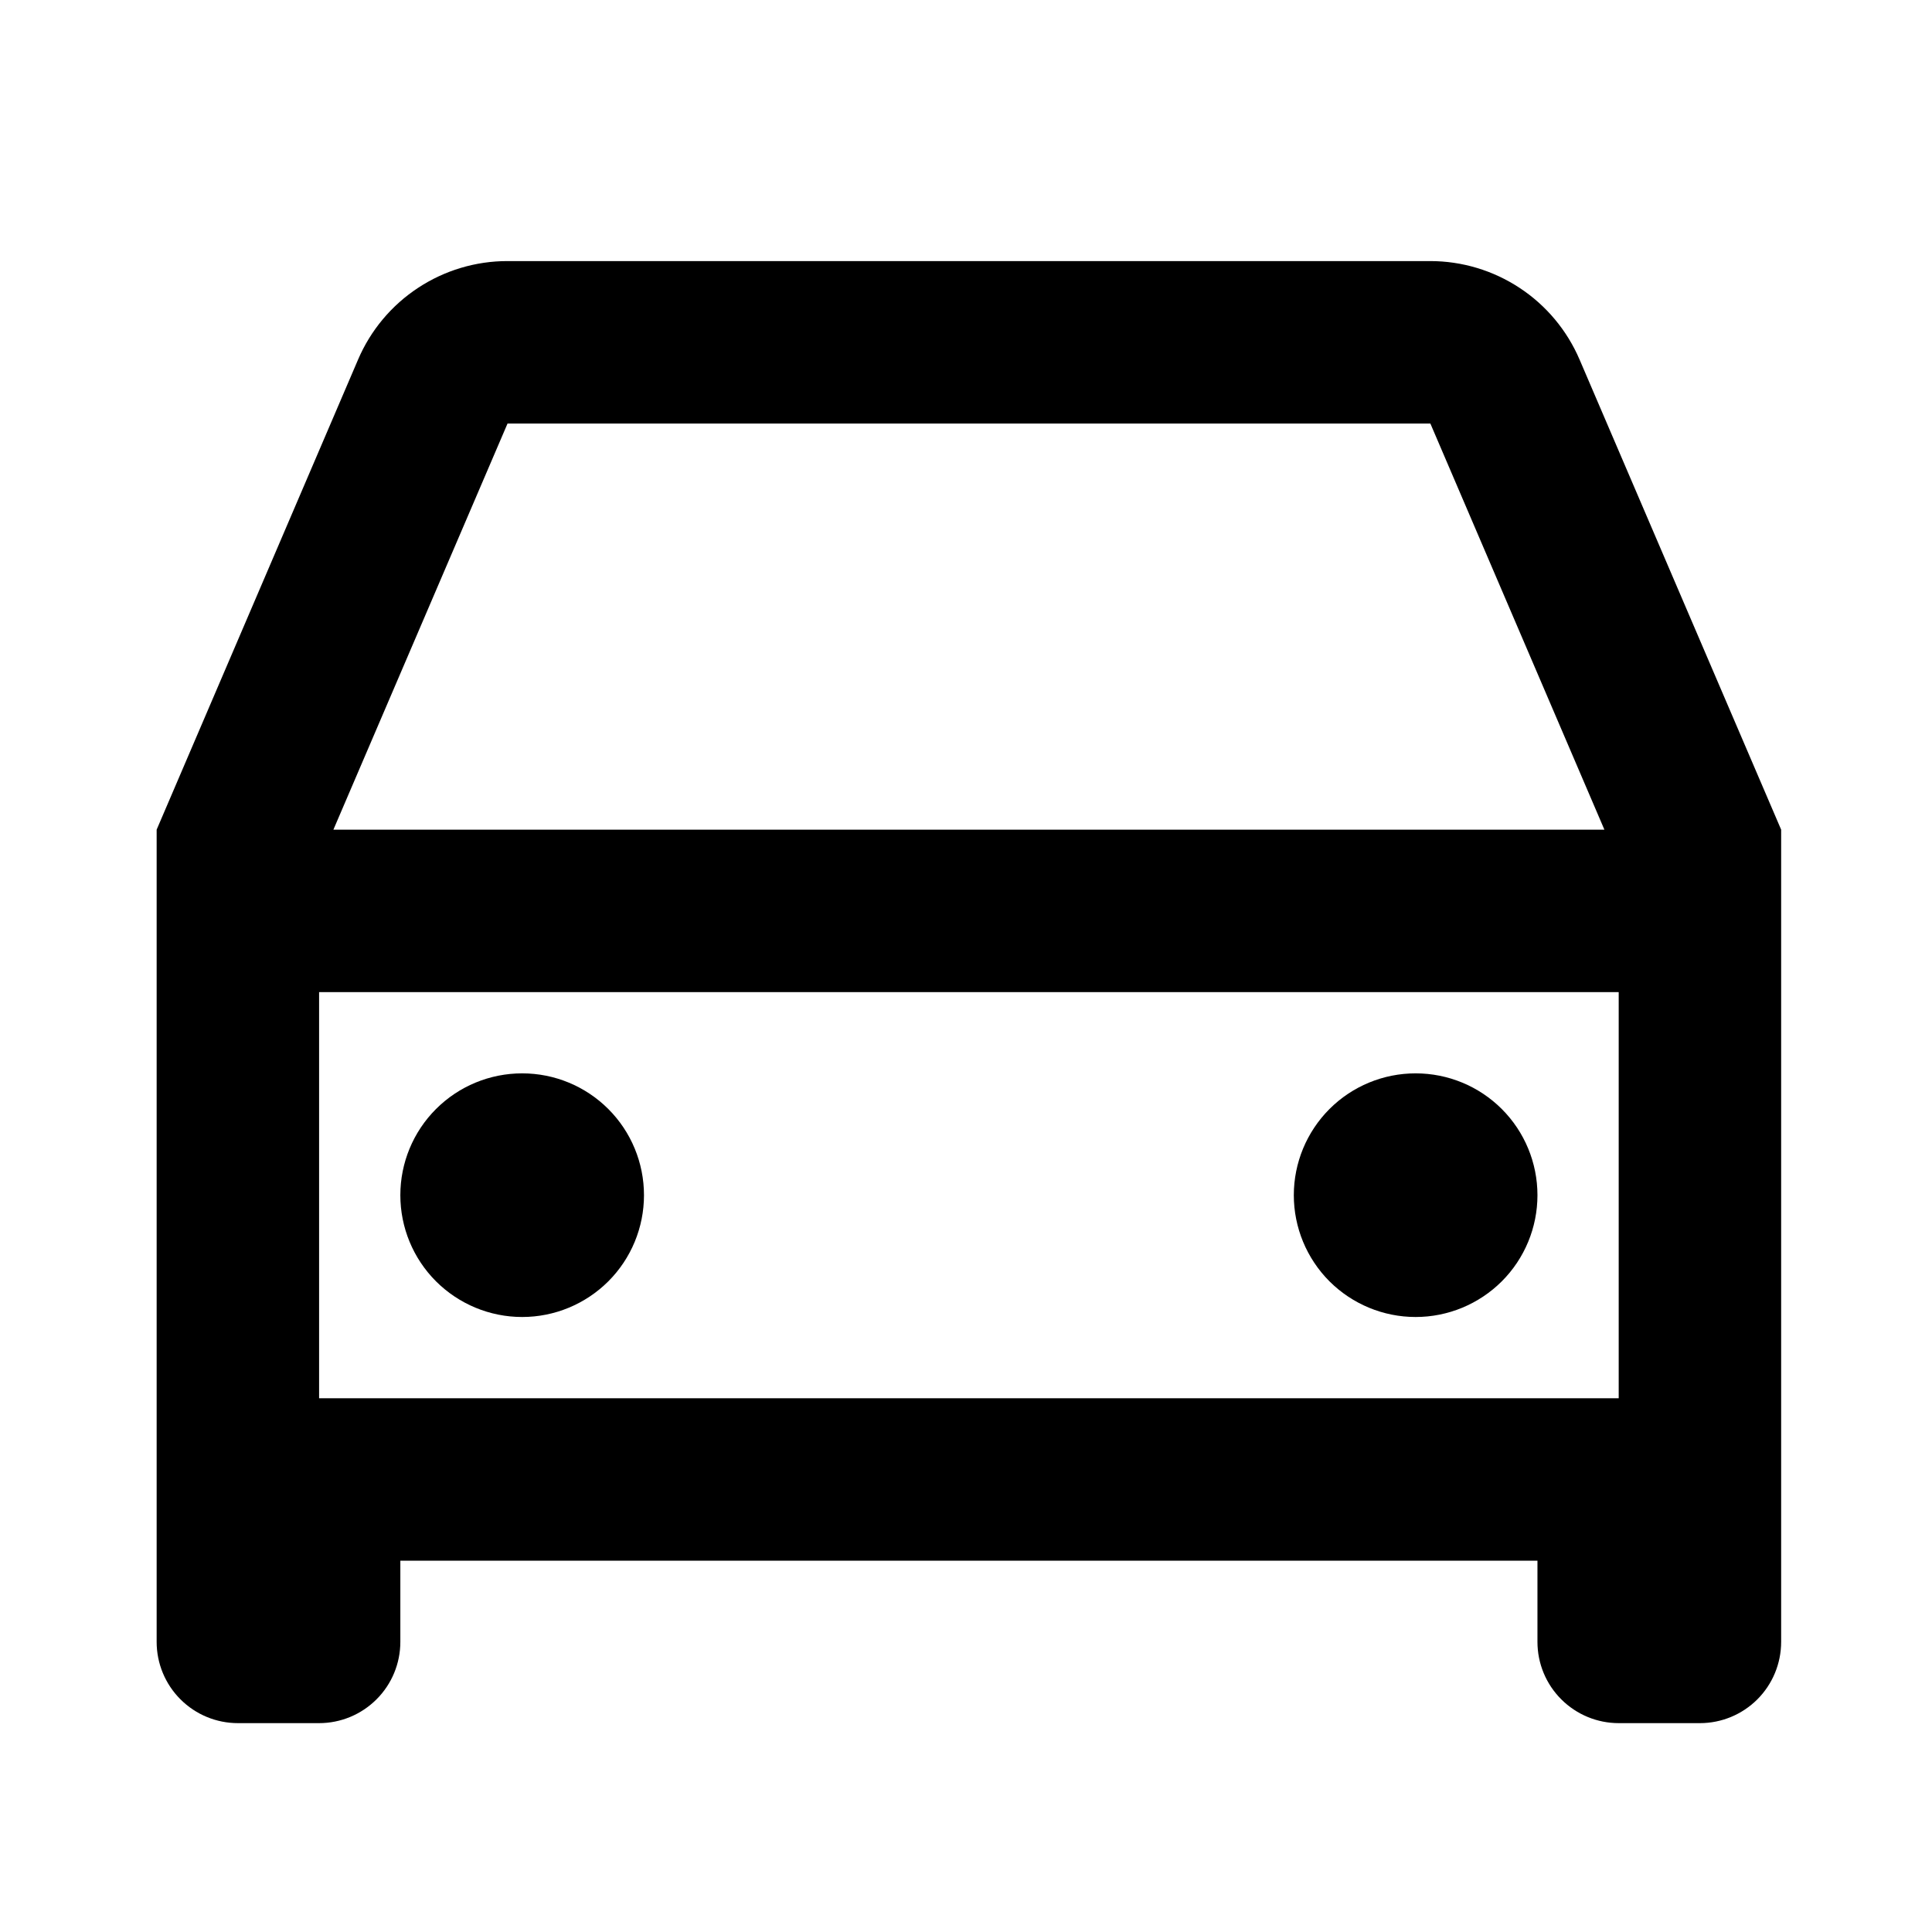 <svg width="37" height="37" viewBox="0 0 37 37" fill="none" xmlns="http://www.w3.org/2000/svg">
<path d="M29.444 29.889H7.667V31.444C7.667 31.857 7.503 32.253 7.211 32.544C6.919 32.836 6.524 33 6.111 33H4.556C4.143 33 3.747 32.836 3.456 32.544C3.164 32.253 3 31.857 3 31.444V15.889L6.858 6.885C7.098 6.325 7.497 5.848 8.006 5.513C8.515 5.178 9.111 4.999 9.72 5H27.391C28 5 28.595 5.179 29.103 5.514C29.612 5.849 30.01 6.326 30.25 6.885L34.111 15.889V31.444C34.111 31.857 33.947 32.253 33.656 32.544C33.364 32.836 32.968 33 32.556 33H31C30.587 33 30.192 32.836 29.9 32.544C29.608 32.253 29.444 31.857 29.444 31.444V29.889ZM31 19H6.111V26.778H31V19ZM6.385 15.889H30.726L27.393 8.111H9.72L6.385 15.889ZM10 25.222C9.381 25.222 8.788 24.976 8.35 24.539C7.912 24.101 7.667 23.508 7.667 22.889C7.667 22.27 7.912 21.677 8.35 21.239C8.788 20.801 9.381 20.556 10 20.556C10.619 20.556 11.212 20.801 11.65 21.239C12.088 21.677 12.333 22.27 12.333 22.889C12.333 23.508 12.088 24.101 11.65 24.539C11.212 24.976 10.619 25.222 10 25.222ZM27.111 25.222C26.492 25.222 25.899 24.976 25.461 24.539C25.024 24.101 24.778 23.508 24.778 22.889C24.778 22.27 25.024 21.677 25.461 21.239C25.899 20.801 26.492 20.556 27.111 20.556C27.73 20.556 28.323 20.801 28.761 21.239C29.199 21.677 29.444 22.27 29.444 22.889C29.444 23.508 29.199 24.101 28.761 24.539C28.323 24.976 27.73 25.222 27.111 25.222Z" fill="black"/>
</svg>
